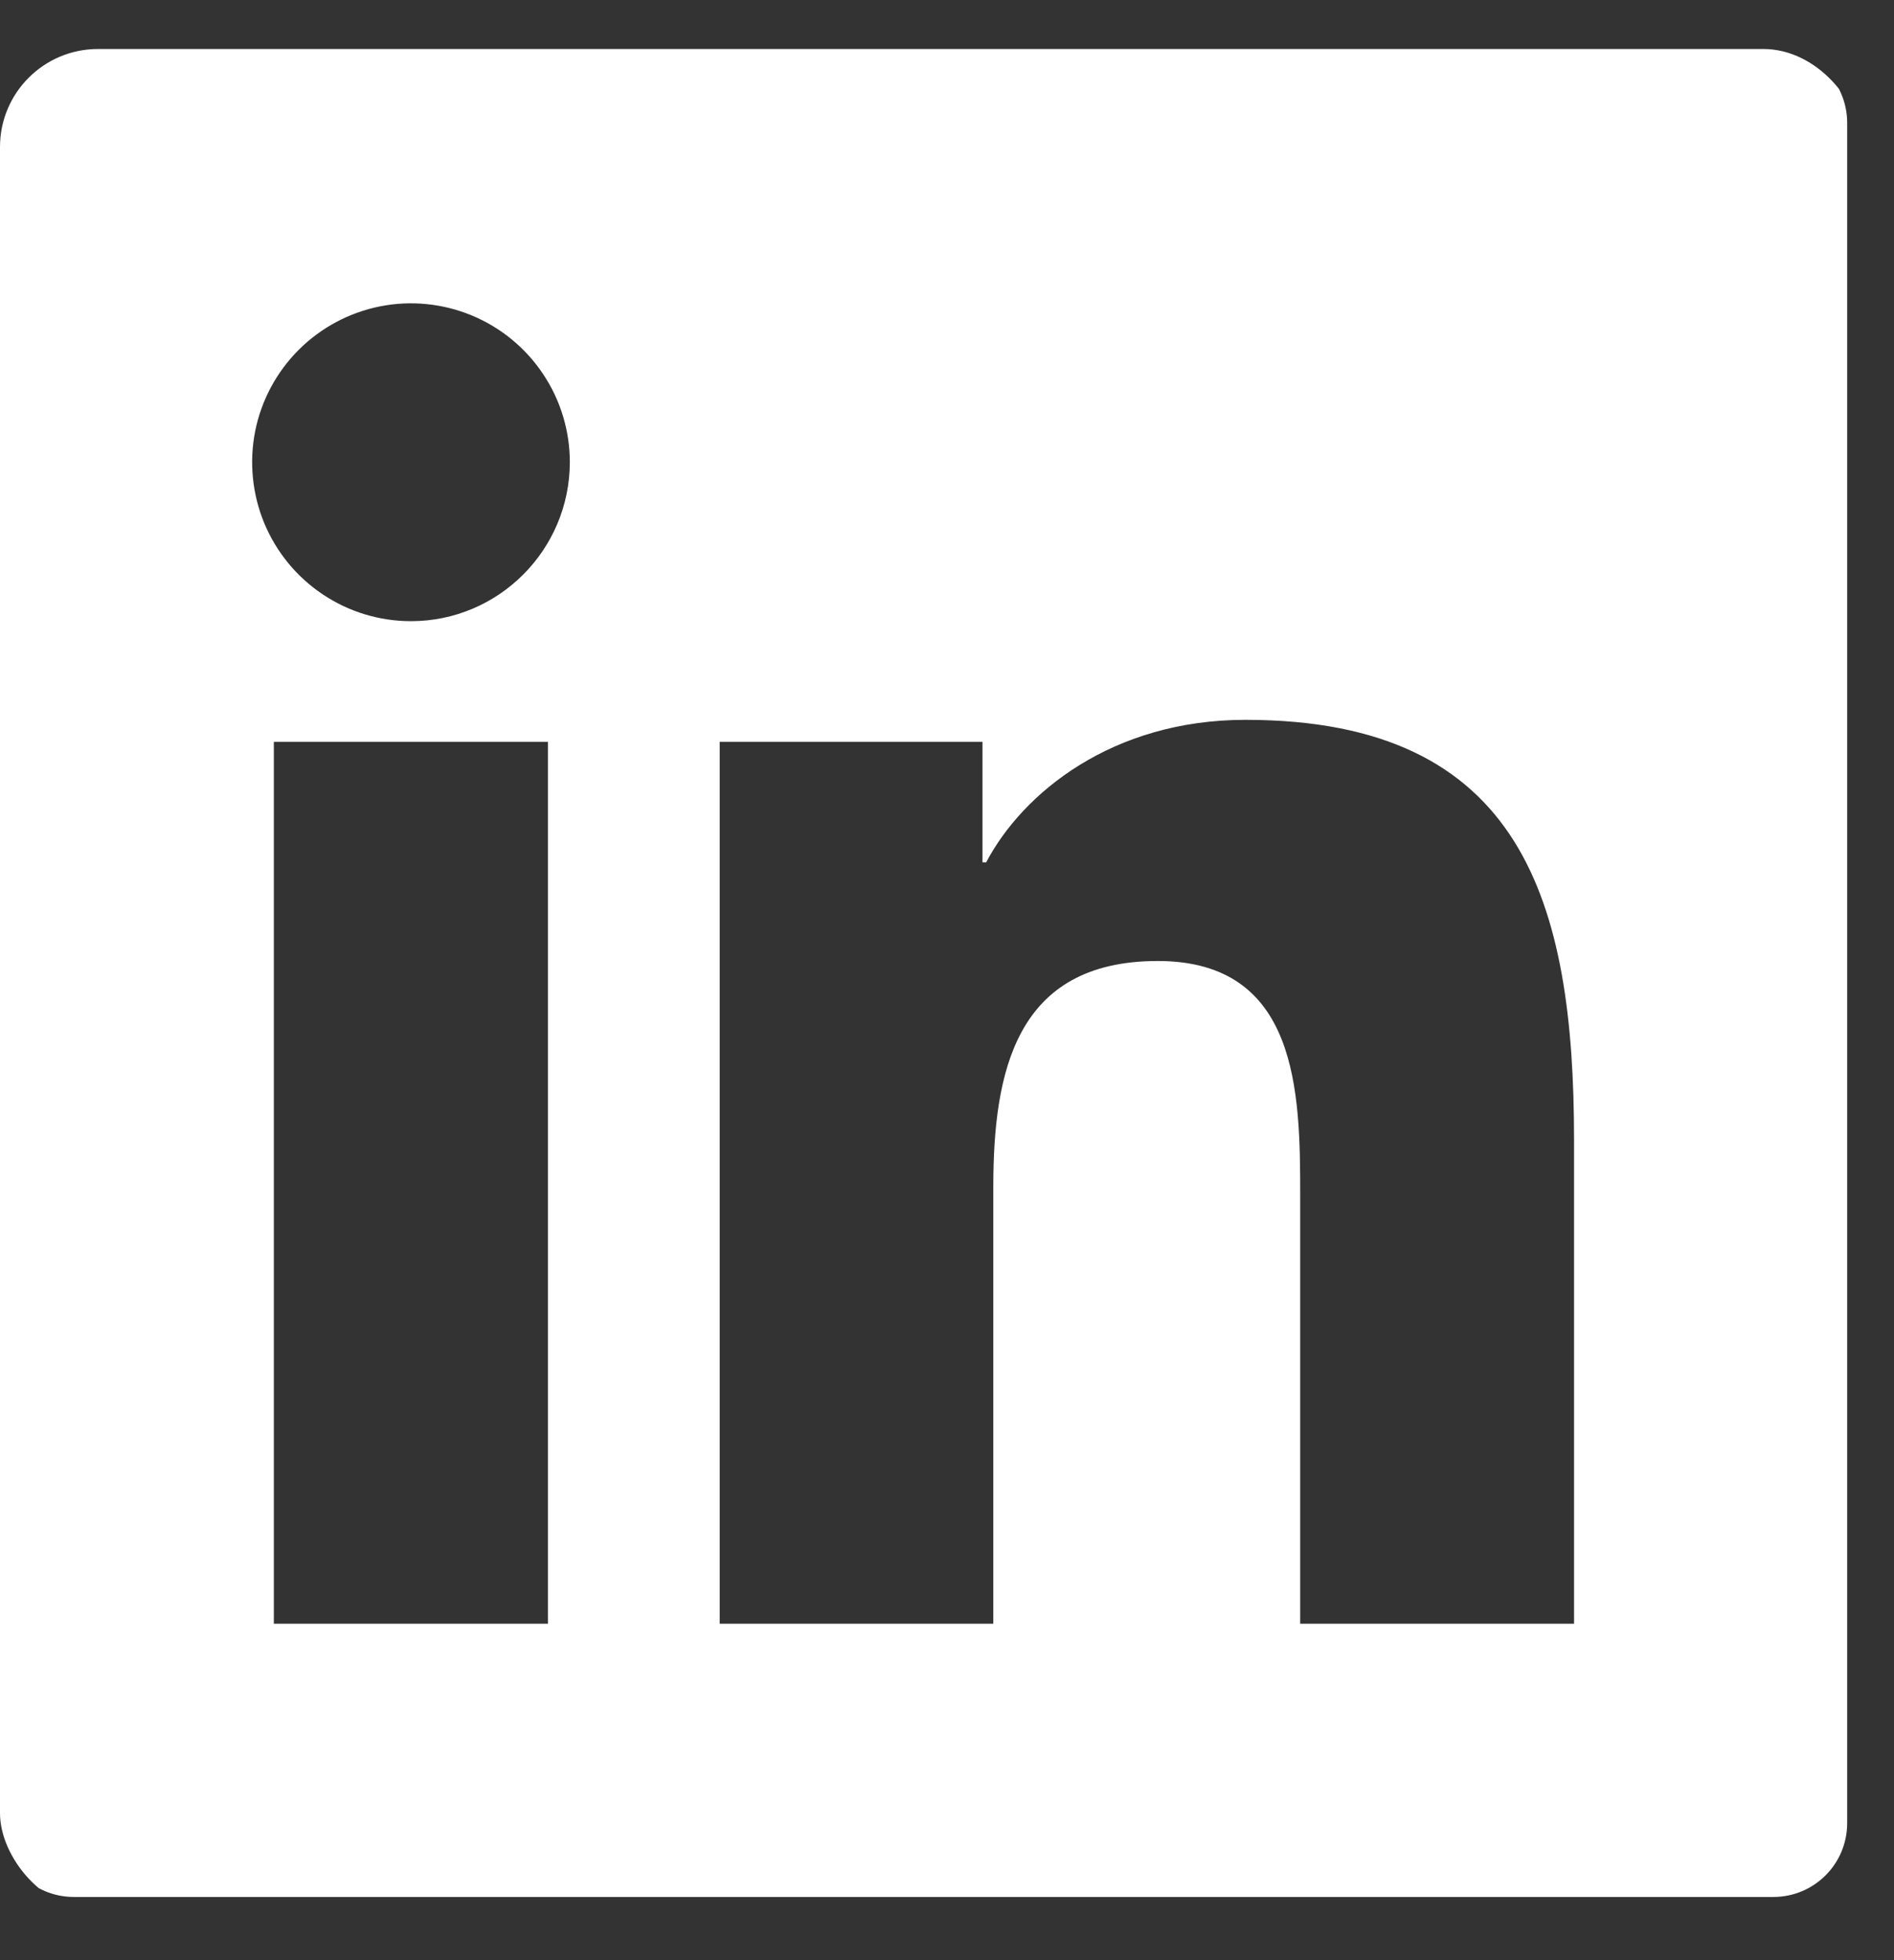 <svg width="29" height="30" viewBox="0 0 29 30" fill="none" xmlns="http://www.w3.org/2000/svg">
<rect x="0" y="0" width="29" height="30" fill="#333333" stroke="none"/>
<g id="ant-design:linkedin-filled">
<g clip-path="url(#clip0_1003_221)">
<path id="Vector" d="M27.152 0.75H1.131C0.506 0.75 0 1.256 0 1.881V27.902C0 28.528 0.506 29.033 1.131 29.033H27.152C27.778 29.033 28.283 28.528 28.283 27.902V1.881C28.283 1.256 27.778 0.75 27.152 0.75ZM8.39 24.851H4.193V11.353H8.39V24.851ZM6.293 9.507C5.812 9.507 5.342 9.365 4.942 9.097C4.542 8.83 4.23 8.45 4.046 8.006C3.862 7.561 3.814 7.072 3.907 6.6C4.001 6.128 4.233 5.695 4.573 5.355C4.913 5.015 5.347 4.783 5.819 4.689C6.29 4.595 6.779 4.644 7.224 4.828C7.668 5.012 8.048 5.324 8.315 5.724C8.583 6.124 8.725 6.594 8.725 7.075C8.722 8.418 7.633 9.507 6.293 9.507ZM24.101 24.851H19.908V18.286C19.908 16.72 19.88 14.708 17.727 14.708C15.545 14.708 15.209 16.412 15.209 18.173V24.851H11.02V11.353H15.043V13.198H15.1C15.658 12.138 17.027 11.017 19.07 11.017C23.32 11.017 24.101 13.813 24.101 17.448V24.851Z" fill="white"/>
</g>
</g>
<defs>
<clipPath id="clip0_1003_221">
<rect y="0.75" width="28.5" height="28.5" rx="1.5" fill="white"/>
</clipPath>
</defs>
</svg>

